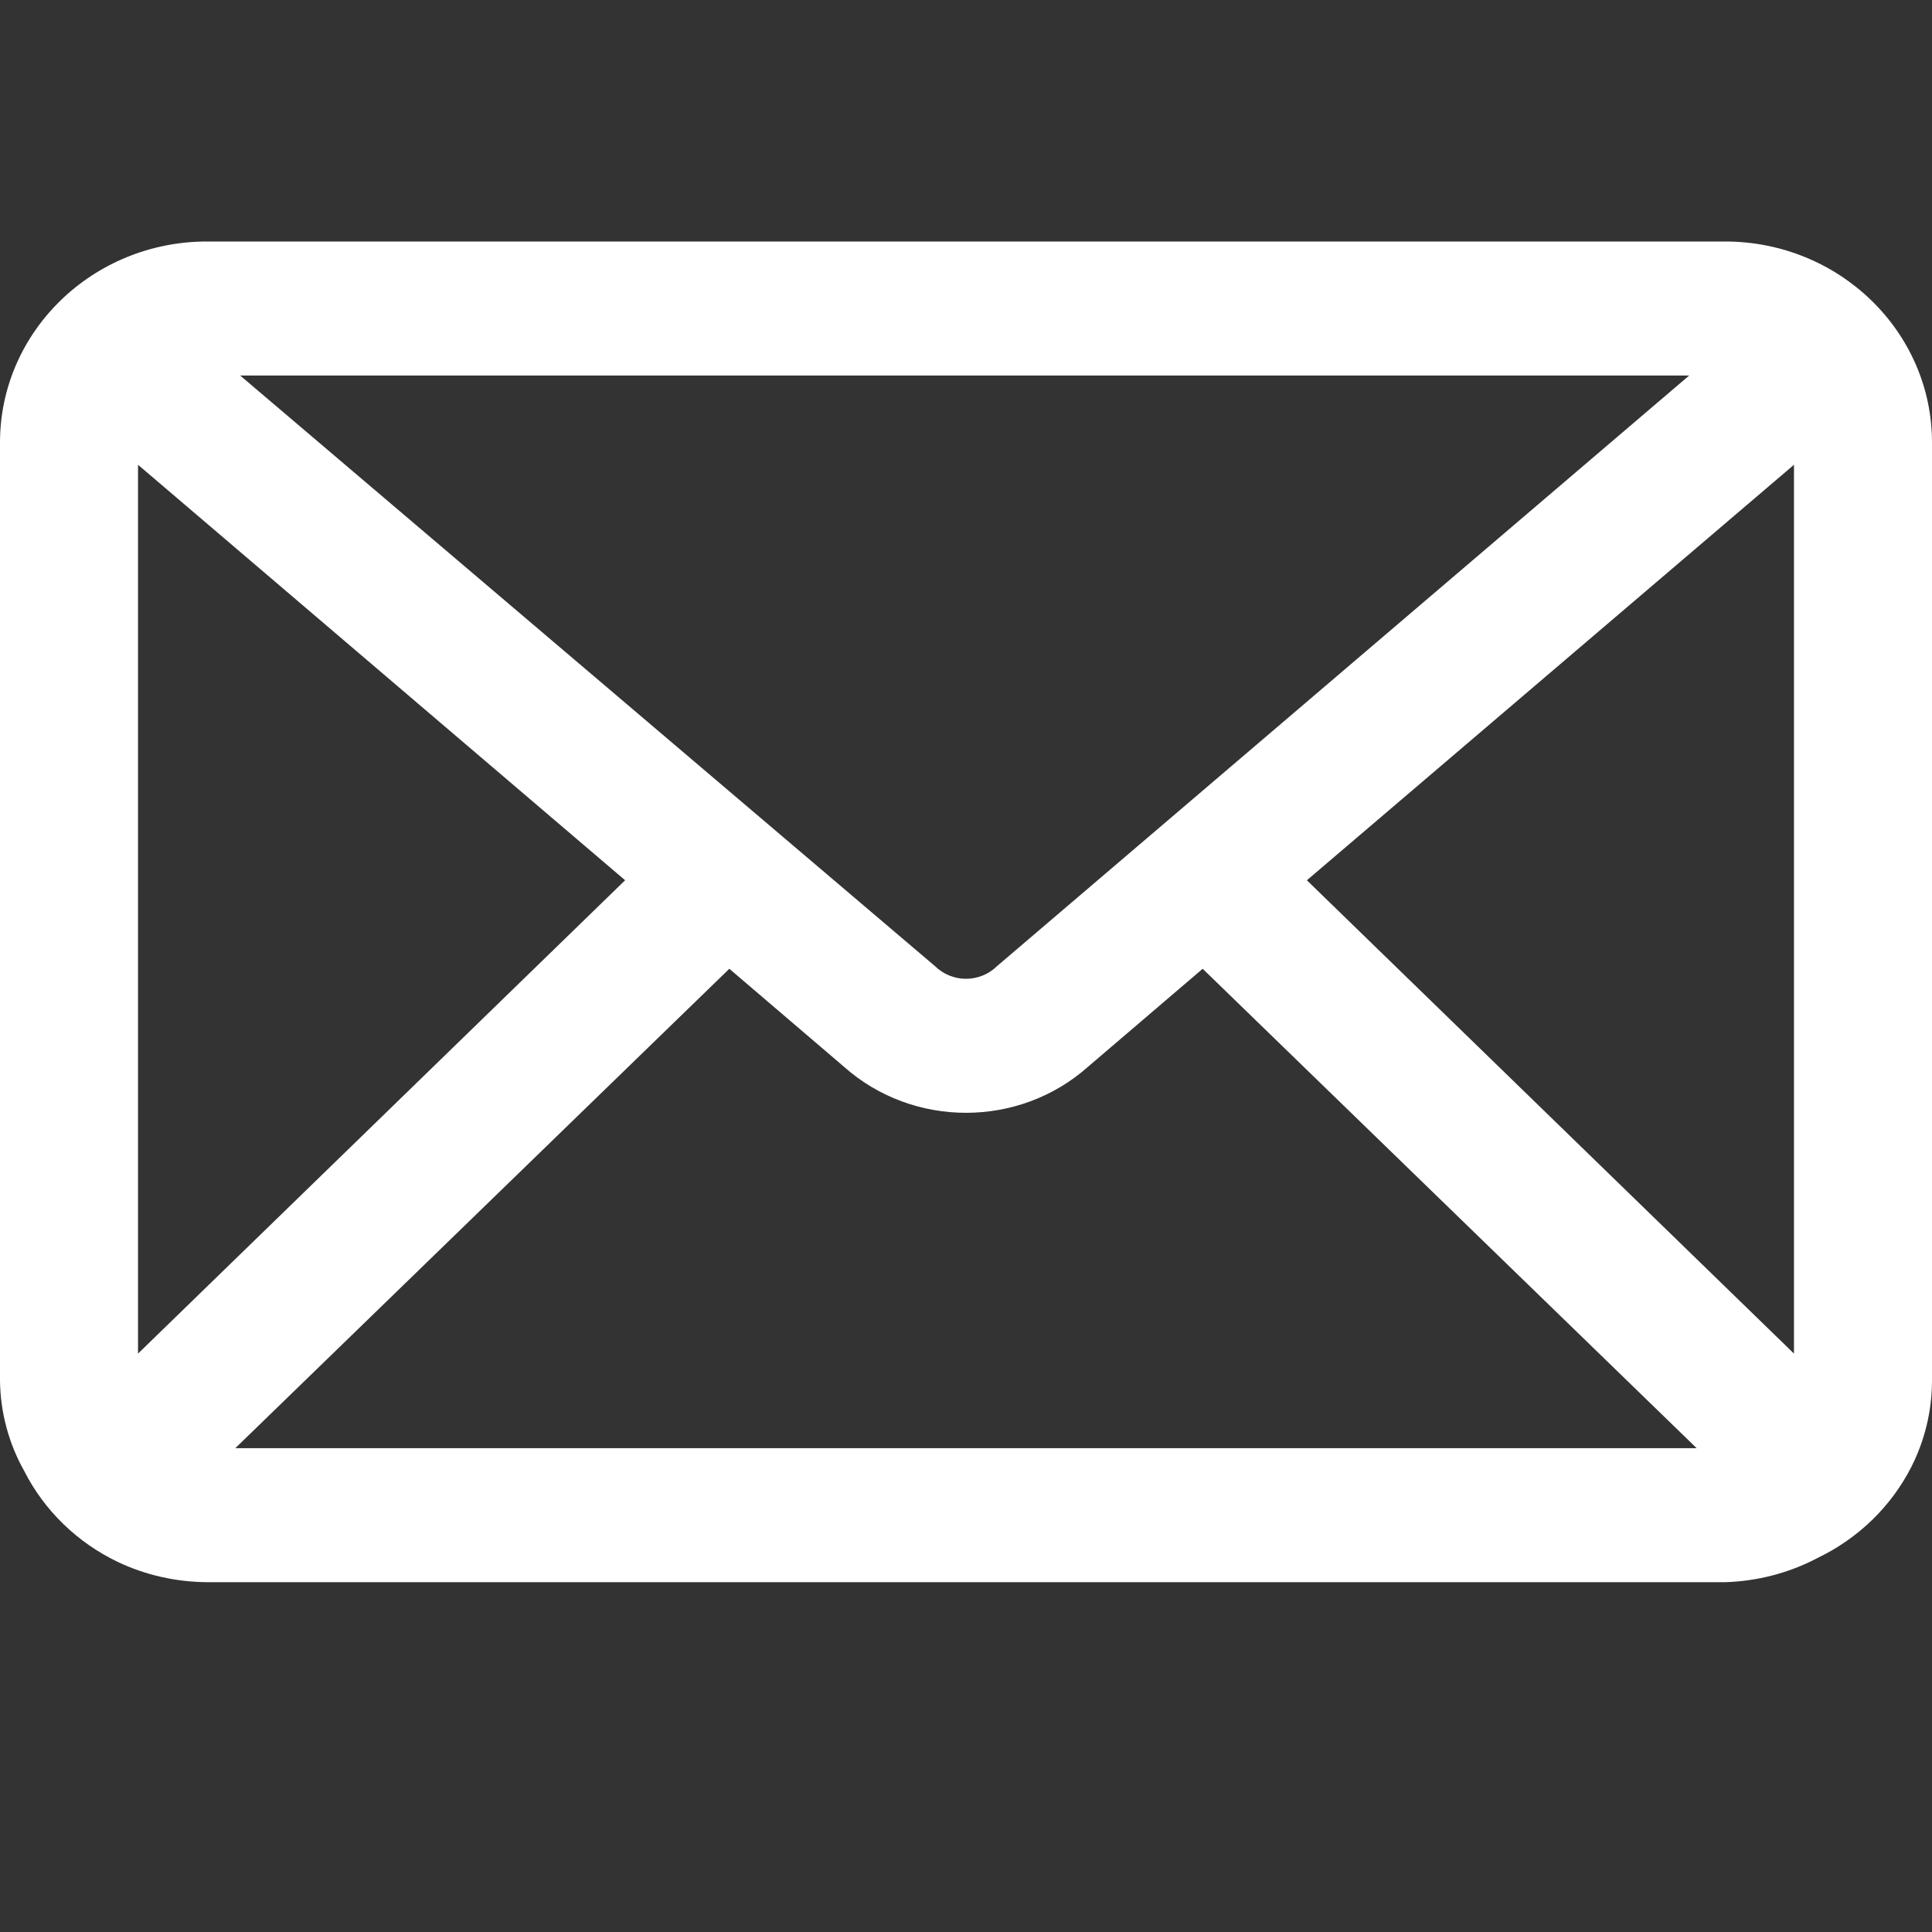 <svg width="16" height="16" viewBox="0 0 16 16" fill="none" xmlns="http://www.w3.org/2000/svg">
<rect x="0" y="0" width="16" height="16" fill="#333333" stroke="none"/>
<path d="M5.63264e-06 3.665C5.63264e-06 2.746 0.768 2 1.714 2H14.286C15.232 2 16 2.746 16 3.665V11.438C15.999 11.684 15.941 11.927 15.829 12.148C15.662 12.476 15.389 12.741 15.051 12.903C14.816 13.027 14.553 13.095 14.286 13.103H1.714C1.459 13.101 1.207 13.045 0.977 12.936C0.64 12.775 0.366 12.509 0.2 12.181C0.072 11.953 0.004 11.698 5.63264e-06 11.438V3.665ZM7.743 8.001C7.811 8.068 7.904 8.106 8 8.106C8.096 8.106 8.189 8.068 8.257 8.001L13.989 3.11H1.989L7.743 8.001ZM14.857 3.849L10.823 7.29L14.857 11.21V3.849ZM14.051 11.993L9.96 8.023L9.011 8.834C8.439 9.343 7.561 9.343 6.989 8.834L6.04 8.023L1.949 11.993H14.051ZM5.177 7.29L1.143 3.849V11.21L5.177 7.29Z" fill="white"/>
</svg>
